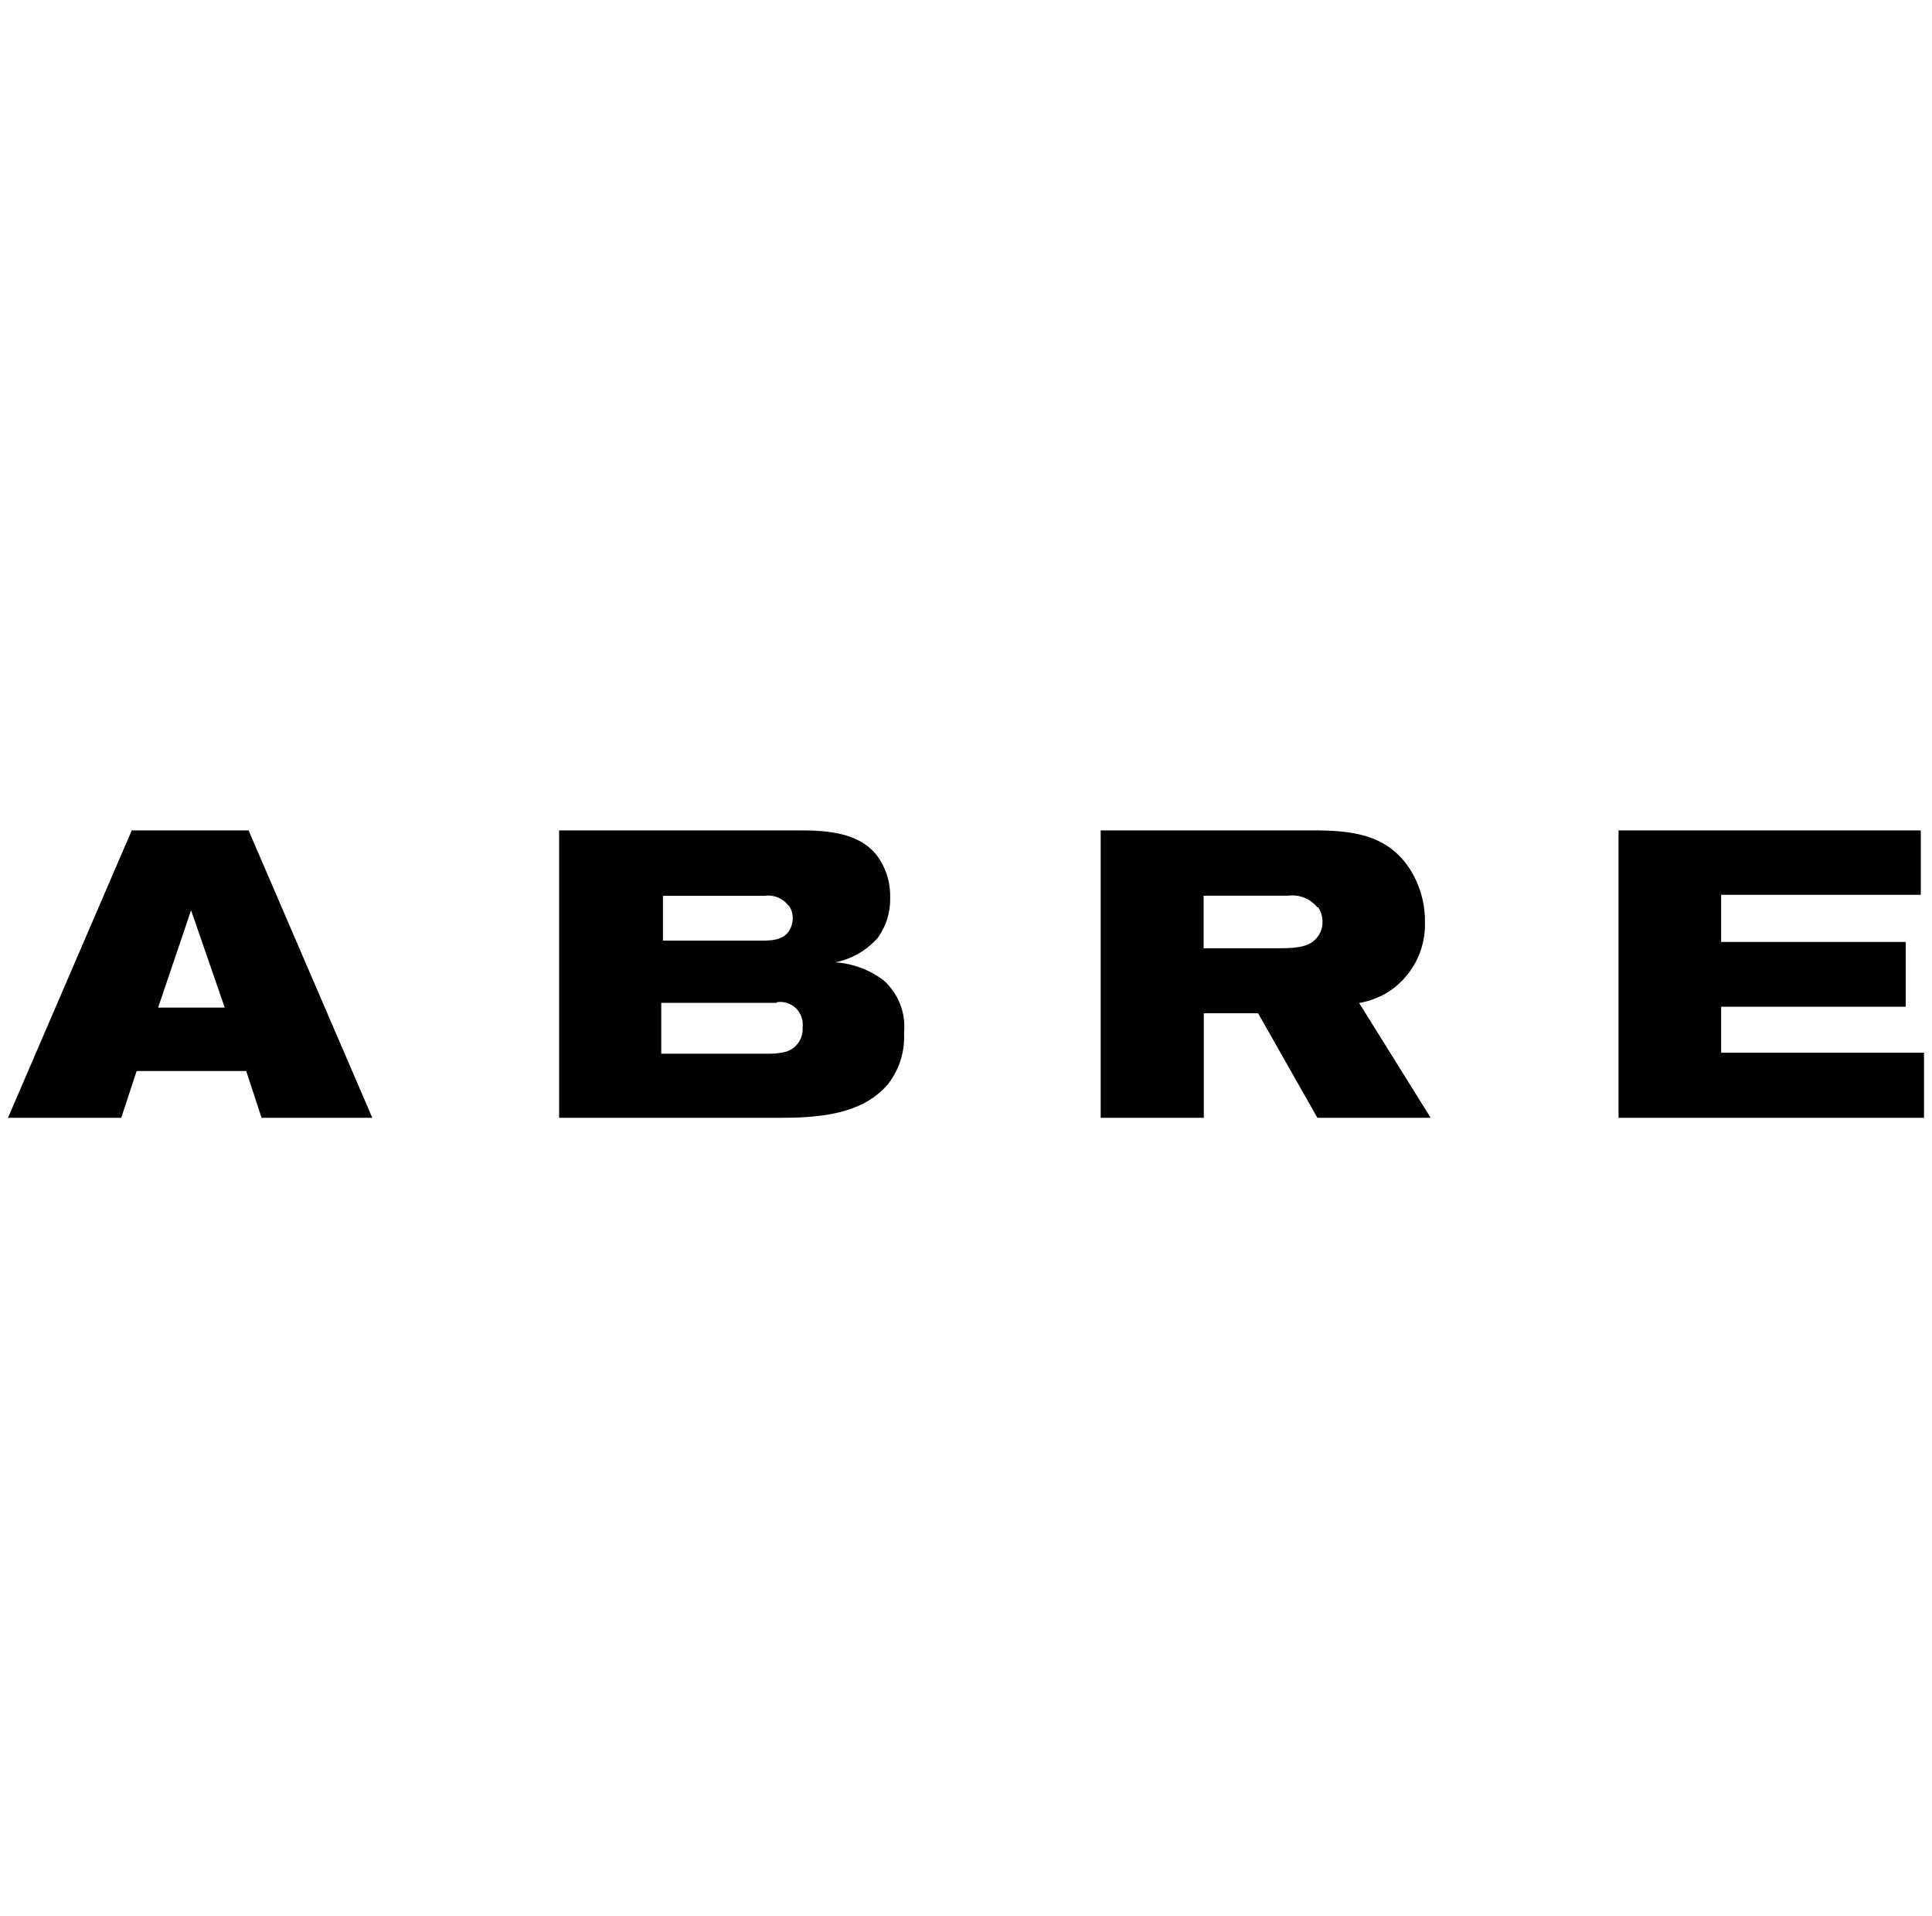 <svg width="121" height="120" viewBox="0 0 121 120" fill="none" xmlns="http://www.w3.org/2000/svg">
<path d="M16.383 70L15.419 67.069H8.558L7.594 70H0.5L8.251 52H15.568L23.318 70H16.383ZM11.967 57.002L9.903 63.097H14.075L11.967 57.002ZM55.624 67.876C53.972 69.862 51.071 70 48.784 70H35.019V52H50.054C51.855 52 54.068 52.127 55.137 53.89C55.559 54.587 55.772 55.391 55.751 56.205C55.776 57.102 55.508 57.982 54.989 58.712C54.293 59.508 53.355 60.053 52.32 60.262C53.414 60.337 54.462 60.728 55.338 61.388C55.797 61.797 56.153 62.31 56.376 62.884C56.599 63.458 56.682 64.077 56.619 64.69C56.682 65.838 56.329 66.97 55.624 67.876ZM48.657 62.8H41.414V65.986H48.148C48.451 65.988 48.752 65.96 49.048 65.901C49.41 65.838 49.736 65.643 49.961 65.352C50.187 65.061 50.295 64.696 50.266 64.329C50.293 64.113 50.27 63.893 50.198 63.687C50.126 63.481 50.007 63.294 49.851 63.142C49.695 62.99 49.506 62.876 49.299 62.809C49.092 62.742 48.872 62.725 48.657 62.758V62.8ZM49.398 56.736C49.227 56.5 48.993 56.316 48.725 56.203C48.456 56.091 48.161 56.055 47.873 56.099H41.52V58.903H47.46C48.127 58.903 49.07 58.956 49.472 58.212C49.585 57.992 49.646 57.749 49.652 57.501C49.652 57.212 49.563 56.93 49.398 56.694V56.736ZM82.508 70L78.792 63.448H75.393V70H68.934V52H82.148C84.562 52 86.881 52.181 88.332 54.474C88.936 55.445 89.252 56.569 89.243 57.713C89.276 58.612 89.067 59.504 88.639 60.294C88.21 61.084 87.578 61.745 86.807 62.205C86.284 62.501 85.715 62.706 85.124 62.811L89.603 70H82.508ZM82.508 56.821C82.291 56.553 82.008 56.344 81.688 56.216C81.367 56.087 81.019 56.044 80.677 56.089H75.382V59.38H80.211C81.428 59.38 82.064 59.221 82.466 58.733C82.719 58.439 82.848 58.058 82.826 57.671C82.818 57.368 82.727 57.074 82.561 56.821H82.508ZM101.367 70V52H120.299V56.035H107.794V58.988H119.356V63.044H107.794V65.922H120.5V70H101.367Z" fill="black"/>
</svg>

